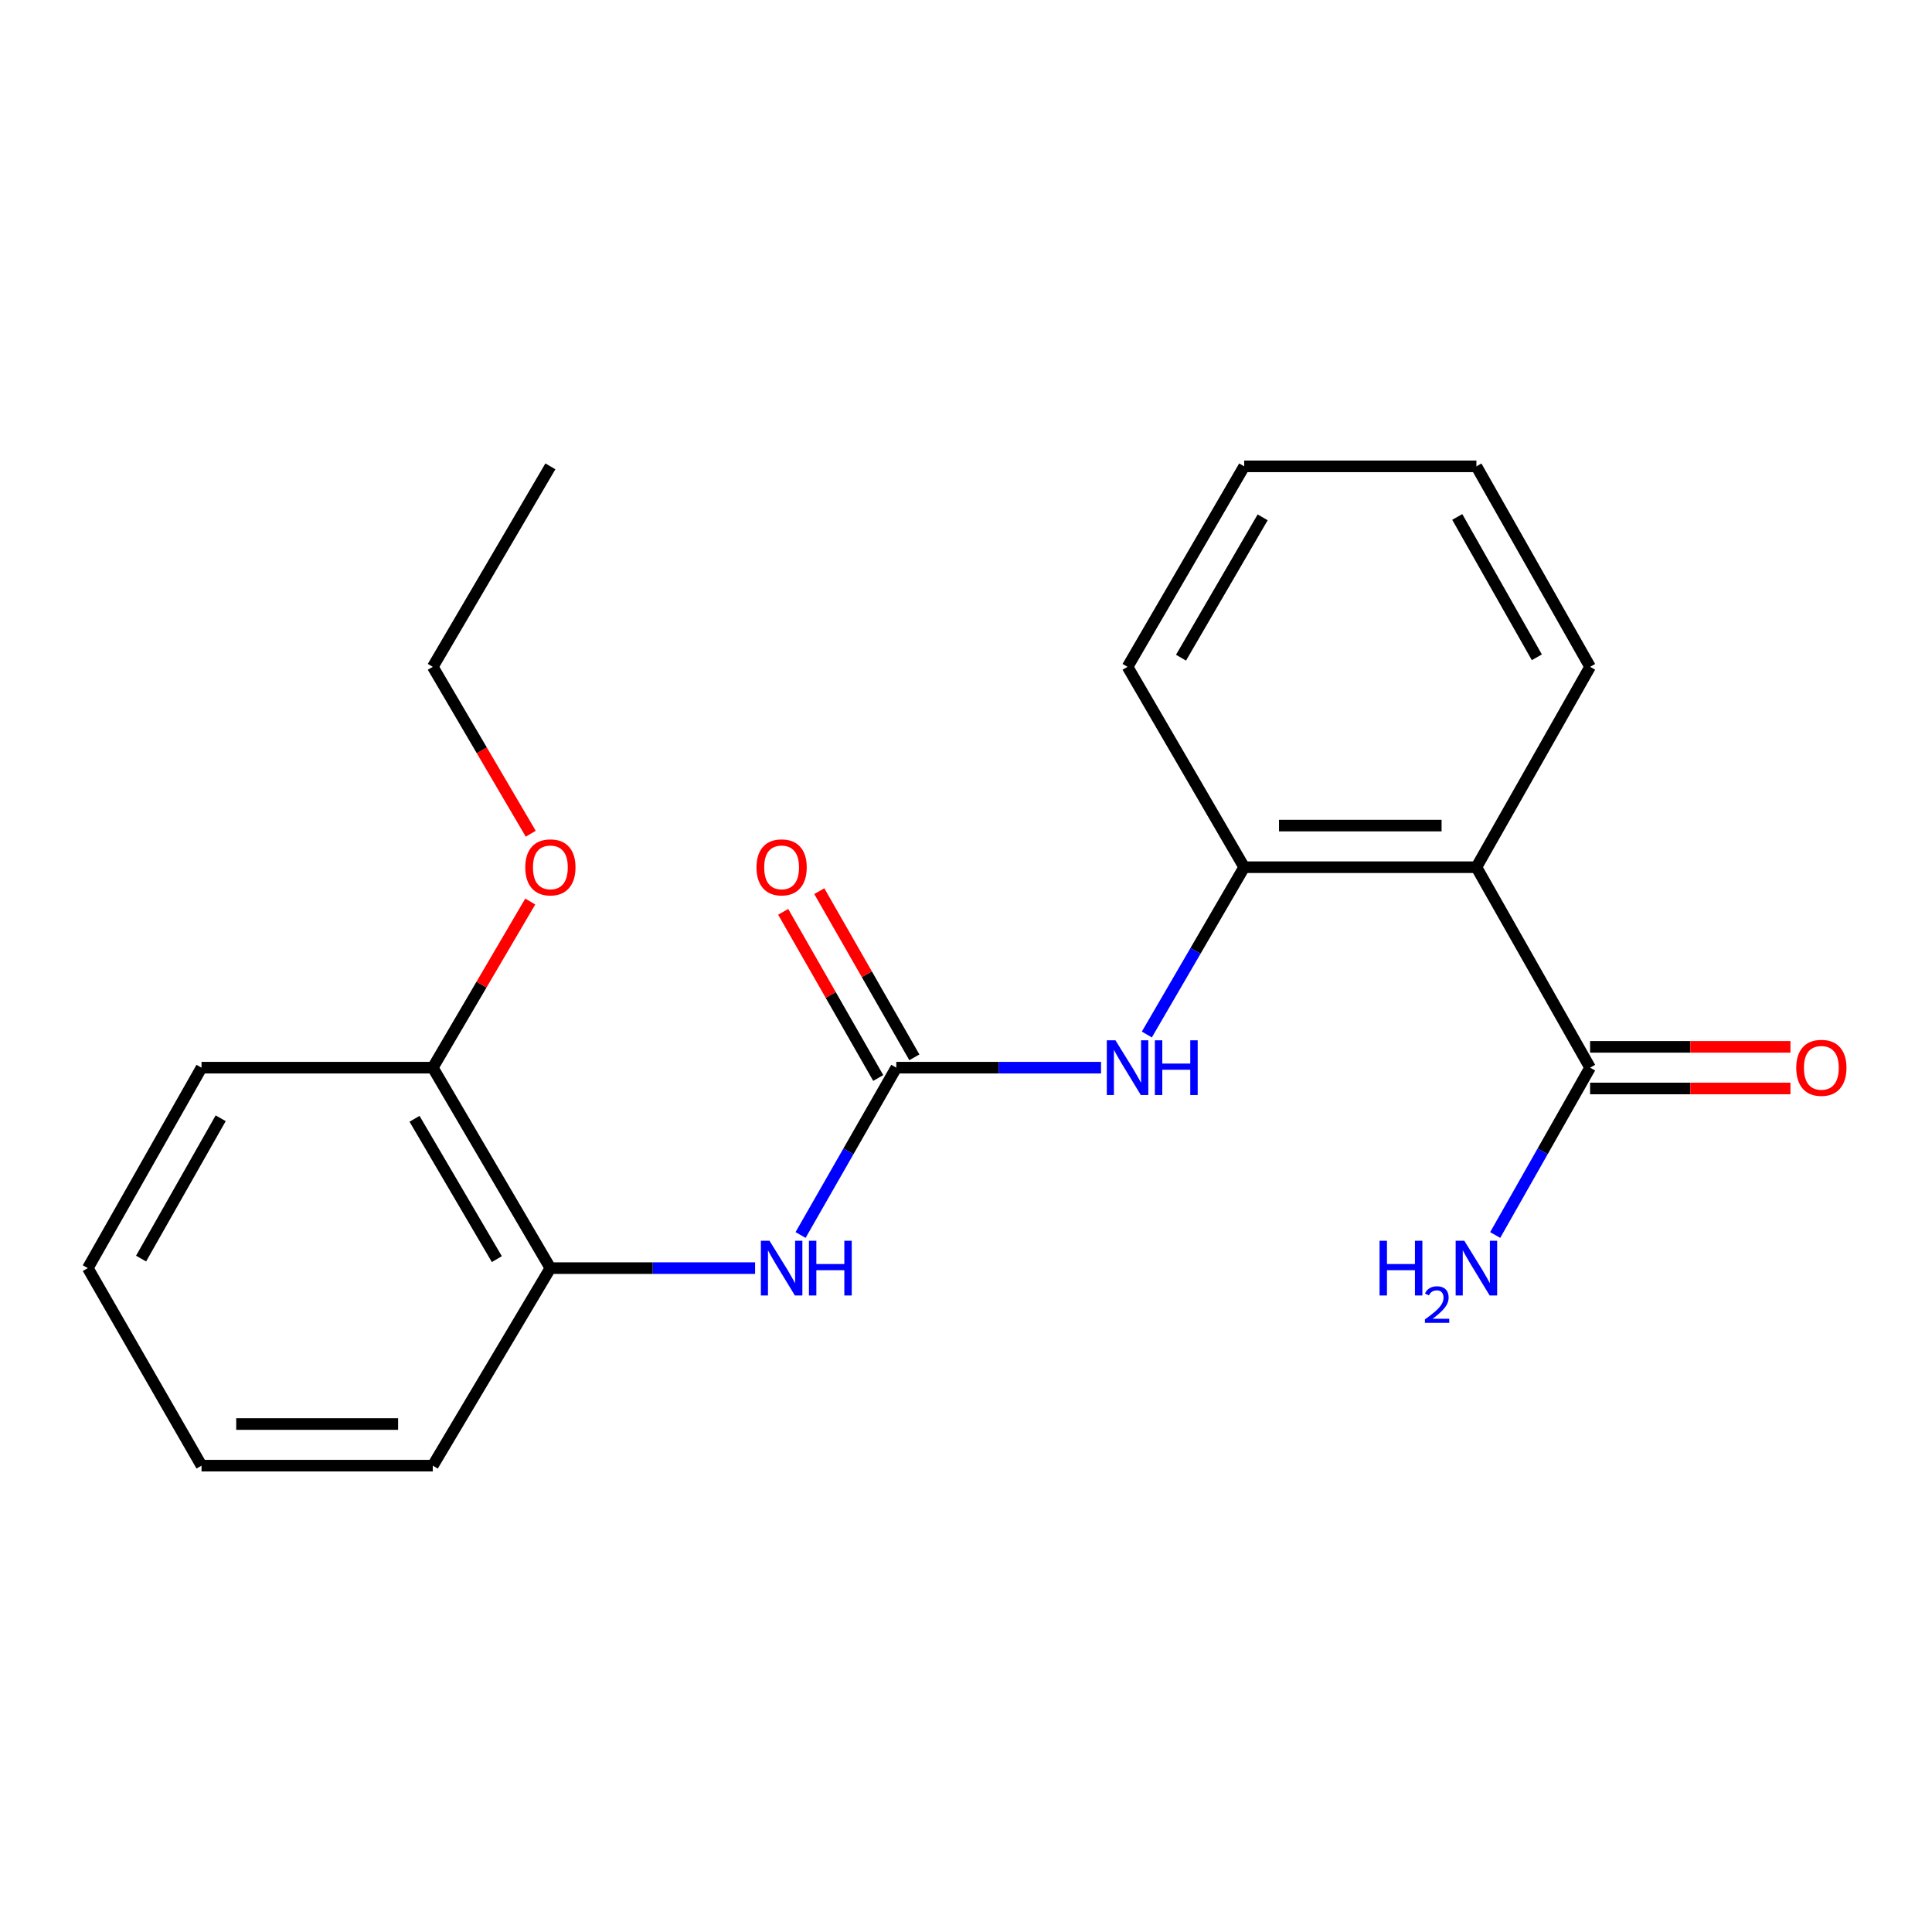<?xml version='1.0' encoding='iso-8859-1'?>
<svg version='1.1' baseProfile='full'
              xmlns='http://www.w3.org/2000/svg'
                      xmlns:rdkit='http://www.rdkit.org/xml'
                      xmlns:xlink='http://www.w3.org/1999/xlink'
                  xml:space='preserve'
width='1000px' height='1000px' viewBox='0 0 1000 1000'>
<!-- END OF HEADER -->
<rect style='opacity:1.0;fill:#FFFFFF;stroke:none' width='1000' height='1000' x='0' y='0'> </rect>
<path class='bond-3' d='M 463.922,552.621 L 516.905,552.621' style='fill:none;fill-rule:evenodd;stroke:#000000;stroke-width:6px;stroke-linecap:butt;stroke-linejoin:miter;stroke-opacity:1' />
<path class='bond-3' d='M 516.905,552.621 L 569.888,552.621' style='fill:none;fill-rule:evenodd;stroke:#0000FF;stroke-width:6px;stroke-linecap:butt;stroke-linejoin:miter;stroke-opacity:1' />
<path class='bond-4' d='M 463.922,552.621 L 439.148,595.926' style='fill:none;fill-rule:evenodd;stroke:#000000;stroke-width:6px;stroke-linecap:butt;stroke-linejoin:miter;stroke-opacity:1' />
<path class='bond-4' d='M 439.148,595.926 L 414.373,639.231' style='fill:none;fill-rule:evenodd;stroke:#0000FF;stroke-width:6px;stroke-linecap:butt;stroke-linejoin:miter;stroke-opacity:1' />
<path class='bond-6' d='M 473.271,547.273 L 448.668,504.268' style='fill:none;fill-rule:evenodd;stroke:#000000;stroke-width:6px;stroke-linecap:butt;stroke-linejoin:miter;stroke-opacity:1' />
<path class='bond-6' d='M 448.668,504.268 L 424.066,461.263' style='fill:none;fill-rule:evenodd;stroke:#FF0000;stroke-width:6px;stroke-linecap:butt;stroke-linejoin:miter;stroke-opacity:1' />
<path class='bond-6' d='M 454.573,557.969 L 429.97,514.965' style='fill:none;fill-rule:evenodd;stroke:#000000;stroke-width:6px;stroke-linecap:butt;stroke-linejoin:miter;stroke-opacity:1' />
<path class='bond-6' d='M 429.97,514.965 L 405.368,471.96' style='fill:none;fill-rule:evenodd;stroke:#FF0000;stroke-width:6px;stroke-linecap:butt;stroke-linejoin:miter;stroke-opacity:1' />
<path class='bond-0' d='M 764.186,448.863 L 643.985,448.863' style='fill:none;fill-rule:evenodd;stroke:#000000;stroke-width:6px;stroke-linecap:butt;stroke-linejoin:miter;stroke-opacity:1' />
<path class='bond-0' d='M 746.156,427.321 L 662.015,427.321' style='fill:none;fill-rule:evenodd;stroke:#000000;stroke-width:6px;stroke-linecap:butt;stroke-linejoin:miter;stroke-opacity:1' />
<path class='bond-2' d='M 764.186,448.863 L 823.03,552.621' style='fill:none;fill-rule:evenodd;stroke:#000000;stroke-width:6px;stroke-linecap:butt;stroke-linejoin:miter;stroke-opacity:1' />
<path class='bond-10' d='M 764.186,448.863 L 823.03,345.153' style='fill:none;fill-rule:evenodd;stroke:#000000;stroke-width:6px;stroke-linecap:butt;stroke-linejoin:miter;stroke-opacity:1' />
<path class='bond-1' d='M 643.985,448.863 L 618.795,492.161' style='fill:none;fill-rule:evenodd;stroke:#000000;stroke-width:6px;stroke-linecap:butt;stroke-linejoin:miter;stroke-opacity:1' />
<path class='bond-1' d='M 618.795,492.161 L 593.605,535.46' style='fill:none;fill-rule:evenodd;stroke:#0000FF;stroke-width:6px;stroke-linecap:butt;stroke-linejoin:miter;stroke-opacity:1' />
<path class='bond-12' d='M 643.985,448.863 L 583.621,345.153' style='fill:none;fill-rule:evenodd;stroke:#000000;stroke-width:6px;stroke-linecap:butt;stroke-linejoin:miter;stroke-opacity:1' />
<path class='bond-7' d='M 823.03,563.392 L 874.884,563.392' style='fill:none;fill-rule:evenodd;stroke:#000000;stroke-width:6px;stroke-linecap:butt;stroke-linejoin:miter;stroke-opacity:1' />
<path class='bond-7' d='M 874.884,563.392 L 926.737,563.392' style='fill:none;fill-rule:evenodd;stroke:#FF0000;stroke-width:6px;stroke-linecap:butt;stroke-linejoin:miter;stroke-opacity:1' />
<path class='bond-7' d='M 823.03,541.85 L 874.884,541.85' style='fill:none;fill-rule:evenodd;stroke:#000000;stroke-width:6px;stroke-linecap:butt;stroke-linejoin:miter;stroke-opacity:1' />
<path class='bond-7' d='M 874.884,541.85 L 926.737,541.85' style='fill:none;fill-rule:evenodd;stroke:#FF0000;stroke-width:6px;stroke-linecap:butt;stroke-linejoin:miter;stroke-opacity:1' />
<path class='bond-9' d='M 823.03,552.621 L 798.469,595.929' style='fill:none;fill-rule:evenodd;stroke:#000000;stroke-width:6px;stroke-linecap:butt;stroke-linejoin:miter;stroke-opacity:1' />
<path class='bond-9' d='M 798.469,595.929 L 773.908,639.237' style='fill:none;fill-rule:evenodd;stroke:#0000FF;stroke-width:6px;stroke-linecap:butt;stroke-linejoin:miter;stroke-opacity:1' />
<path class='bond-5' d='M 390.831,656.379 L 337.854,656.379' style='fill:none;fill-rule:evenodd;stroke:#0000FF;stroke-width:6px;stroke-linecap:butt;stroke-linejoin:miter;stroke-opacity:1' />
<path class='bond-5' d='M 337.854,656.379 L 284.876,656.379' style='fill:none;fill-rule:evenodd;stroke:#000000;stroke-width:6px;stroke-linecap:butt;stroke-linejoin:miter;stroke-opacity:1' />
<path class='bond-8' d='M 284.876,656.379 L 224.01,552.621' style='fill:none;fill-rule:evenodd;stroke:#000000;stroke-width:6px;stroke-linecap:butt;stroke-linejoin:miter;stroke-opacity:1' />
<path class='bond-8' d='M 257.166,651.715 L 214.559,579.084' style='fill:none;fill-rule:evenodd;stroke:#000000;stroke-width:6px;stroke-linecap:butt;stroke-linejoin:miter;stroke-opacity:1' />
<path class='bond-13' d='M 284.876,656.379 L 224.01,758.618' style='fill:none;fill-rule:evenodd;stroke:#000000;stroke-width:6px;stroke-linecap:butt;stroke-linejoin:miter;stroke-opacity:1' />
<path class='bond-11' d='M 224.01,552.621 L 249.232,509.626' style='fill:none;fill-rule:evenodd;stroke:#000000;stroke-width:6px;stroke-linecap:butt;stroke-linejoin:miter;stroke-opacity:1' />
<path class='bond-11' d='M 249.232,509.626 L 274.454,466.63' style='fill:none;fill-rule:evenodd;stroke:#FF0000;stroke-width:6px;stroke-linecap:butt;stroke-linejoin:miter;stroke-opacity:1' />
<path class='bond-14' d='M 224.01,552.621 L 104.311,552.621' style='fill:none;fill-rule:evenodd;stroke:#000000;stroke-width:6px;stroke-linecap:butt;stroke-linejoin:miter;stroke-opacity:1' />
<path class='bond-22' d='M 823.03,345.153 L 764.186,241.382' style='fill:none;fill-rule:evenodd;stroke:#000000;stroke-width:6px;stroke-linecap:butt;stroke-linejoin:miter;stroke-opacity:1' />
<path class='bond-22' d='M 795.465,340.213 L 754.274,267.574' style='fill:none;fill-rule:evenodd;stroke:#000000;stroke-width:6px;stroke-linecap:butt;stroke-linejoin:miter;stroke-opacity:1' />
<path class='bond-15' d='M 274.708,431.537 L 249.359,388.345' style='fill:none;fill-rule:evenodd;stroke:#FF0000;stroke-width:6px;stroke-linecap:butt;stroke-linejoin:miter;stroke-opacity:1' />
<path class='bond-15' d='M 249.359,388.345 L 224.01,345.153' style='fill:none;fill-rule:evenodd;stroke:#000000;stroke-width:6px;stroke-linecap:butt;stroke-linejoin:miter;stroke-opacity:1' />
<path class='bond-17' d='M 583.621,345.153 L 643.985,241.382' style='fill:none;fill-rule:evenodd;stroke:#000000;stroke-width:6px;stroke-linecap:butt;stroke-linejoin:miter;stroke-opacity:1' />
<path class='bond-17' d='M 611.296,340.419 L 653.55,267.78' style='fill:none;fill-rule:evenodd;stroke:#000000;stroke-width:6px;stroke-linecap:butt;stroke-linejoin:miter;stroke-opacity:1' />
<path class='bond-19' d='M 224.01,758.618 L 104.311,758.618' style='fill:none;fill-rule:evenodd;stroke:#000000;stroke-width:6px;stroke-linecap:butt;stroke-linejoin:miter;stroke-opacity:1' />
<path class='bond-19' d='M 206.055,737.076 L 122.266,737.076' style='fill:none;fill-rule:evenodd;stroke:#000000;stroke-width:6px;stroke-linecap:butt;stroke-linejoin:miter;stroke-opacity:1' />
<path class='bond-21' d='M 104.311,552.621 L 45.455,656.379' style='fill:none;fill-rule:evenodd;stroke:#000000;stroke-width:6px;stroke-linecap:butt;stroke-linejoin:miter;stroke-opacity:1' />
<path class='bond-21' d='M 114.219,578.813 L 73.02,651.444' style='fill:none;fill-rule:evenodd;stroke:#000000;stroke-width:6px;stroke-linecap:butt;stroke-linejoin:miter;stroke-opacity:1' />
<path class='bond-18' d='M 224.01,345.153 L 284.876,241.382' style='fill:none;fill-rule:evenodd;stroke:#000000;stroke-width:6px;stroke-linecap:butt;stroke-linejoin:miter;stroke-opacity:1' />
<path class='bond-16' d='M 764.186,241.382 L 643.985,241.382' style='fill:none;fill-rule:evenodd;stroke:#000000;stroke-width:6px;stroke-linecap:butt;stroke-linejoin:miter;stroke-opacity:1' />
<path class='bond-20' d='M 104.311,758.618 L 45.455,656.379' style='fill:none;fill-rule:evenodd;stroke:#000000;stroke-width:6px;stroke-linecap:butt;stroke-linejoin:miter;stroke-opacity:1' />
<path  class='atom-4' d='M 577.361 538.461
L 586.641 553.461
Q 587.561 554.941, 589.041 557.621
Q 590.521 560.301, 590.601 560.461
L 590.601 538.461
L 594.361 538.461
L 594.361 566.781
L 590.481 566.781
L 580.521 550.381
Q 579.361 548.461, 578.121 546.261
Q 576.921 544.061, 576.561 543.381
L 576.561 566.781
L 572.881 566.781
L 572.881 538.461
L 577.361 538.461
' fill='#0000FF'/>
<path  class='atom-4' d='M 597.761 538.461
L 601.601 538.461
L 601.601 550.501
L 616.081 550.501
L 616.081 538.461
L 619.921 538.461
L 619.921 566.781
L 616.081 566.781
L 616.081 553.701
L 601.601 553.701
L 601.601 566.781
L 597.761 566.781
L 597.761 538.461
' fill='#0000FF'/>
<path  class='atom-5' d='M 398.303 642.219
L 407.583 657.219
Q 408.503 658.699, 409.983 661.379
Q 411.463 664.059, 411.543 664.219
L 411.543 642.219
L 415.303 642.219
L 415.303 670.539
L 411.423 670.539
L 401.463 654.139
Q 400.303 652.219, 399.063 650.019
Q 397.863 647.819, 397.503 647.139
L 397.503 670.539
L 393.823 670.539
L 393.823 642.219
L 398.303 642.219
' fill='#0000FF'/>
<path  class='atom-5' d='M 418.703 642.219
L 422.543 642.219
L 422.543 654.259
L 437.023 654.259
L 437.023 642.219
L 440.863 642.219
L 440.863 670.539
L 437.023 670.539
L 437.023 657.459
L 422.543 657.459
L 422.543 670.539
L 418.703 670.539
L 418.703 642.219
' fill='#0000FF'/>
<path  class='atom-7' d='M 391.563 448.943
Q 391.563 442.143, 394.923 438.343
Q 398.283 434.543, 404.563 434.543
Q 410.843 434.543, 414.203 438.343
Q 417.563 442.143, 417.563 448.943
Q 417.563 455.823, 414.163 459.743
Q 410.763 463.623, 404.563 463.623
Q 398.323 463.623, 394.923 459.743
Q 391.563 455.863, 391.563 448.943
M 404.563 460.423
Q 408.883 460.423, 411.203 457.543
Q 413.563 454.623, 413.563 448.943
Q 413.563 443.383, 411.203 440.583
Q 408.883 437.743, 404.563 437.743
Q 400.243 437.743, 397.883 440.543
Q 395.563 443.343, 395.563 448.943
Q 395.563 454.663, 397.883 457.543
Q 400.243 460.423, 404.563 460.423
' fill='#FF0000'/>
<path  class='atom-8' d='M 929.729 552.701
Q 929.729 545.901, 933.089 542.101
Q 936.449 538.301, 942.729 538.301
Q 949.009 538.301, 952.369 542.101
Q 955.729 545.901, 955.729 552.701
Q 955.729 559.581, 952.329 563.501
Q 948.929 567.381, 942.729 567.381
Q 936.489 567.381, 933.089 563.501
Q 929.729 559.621, 929.729 552.701
M 942.729 564.181
Q 947.049 564.181, 949.369 561.301
Q 951.729 558.381, 951.729 552.701
Q 951.729 547.141, 949.369 544.341
Q 947.049 541.501, 942.729 541.501
Q 938.409 541.501, 936.049 544.301
Q 933.729 547.101, 933.729 552.701
Q 933.729 558.421, 936.049 561.301
Q 938.409 564.181, 942.729 564.181
' fill='#FF0000'/>
<path  class='atom-10' d='M 714.053 642.219
L 717.893 642.219
L 717.893 654.259
L 732.373 654.259
L 732.373 642.219
L 736.213 642.219
L 736.213 670.539
L 732.373 670.539
L 732.373 657.459
L 717.893 657.459
L 717.893 670.539
L 714.053 670.539
L 714.053 642.219
' fill='#0000FF'/>
<path  class='atom-10' d='M 737.586 669.546
Q 738.273 667.777, 739.909 666.8
Q 741.546 665.797, 743.817 665.797
Q 746.641 665.797, 748.225 667.328
Q 749.809 668.859, 749.809 671.578
Q 749.809 674.35, 747.75 676.938
Q 745.717 679.525, 741.493 682.587
L 750.126 682.587
L 750.126 684.699
L 737.533 684.699
L 737.533 682.93
Q 741.018 680.449, 743.077 678.601
Q 745.163 676.753, 746.166 675.09
Q 747.169 673.426, 747.169 671.71
Q 747.169 669.915, 746.272 668.912
Q 745.374 667.909, 743.817 667.909
Q 742.312 667.909, 741.309 668.516
Q 740.305 669.123, 739.593 670.47
L 737.586 669.546
' fill='#0000FF'/>
<path  class='atom-10' d='M 757.926 642.219
L 767.206 657.219
Q 768.126 658.699, 769.606 661.379
Q 771.086 664.059, 771.166 664.219
L 771.166 642.219
L 774.926 642.219
L 774.926 670.539
L 771.046 670.539
L 761.086 654.139
Q 759.926 652.219, 758.686 650.019
Q 757.486 647.819, 757.126 647.139
L 757.126 670.539
L 753.446 670.539
L 753.446 642.219
L 757.926 642.219
' fill='#0000FF'/>
<path  class='atom-12' d='M 271.876 448.943
Q 271.876 442.143, 275.236 438.343
Q 278.596 434.543, 284.876 434.543
Q 291.156 434.543, 294.516 438.343
Q 297.876 442.143, 297.876 448.943
Q 297.876 455.823, 294.476 459.743
Q 291.076 463.623, 284.876 463.623
Q 278.636 463.623, 275.236 459.743
Q 271.876 455.863, 271.876 448.943
M 284.876 460.423
Q 289.196 460.423, 291.516 457.543
Q 293.876 454.623, 293.876 448.943
Q 293.876 443.383, 291.516 440.583
Q 289.196 437.743, 284.876 437.743
Q 280.556 437.743, 278.196 440.543
Q 275.876 443.343, 275.876 448.943
Q 275.876 454.663, 278.196 457.543
Q 280.556 460.423, 284.876 460.423
' fill='#FF0000'/>
</svg>
